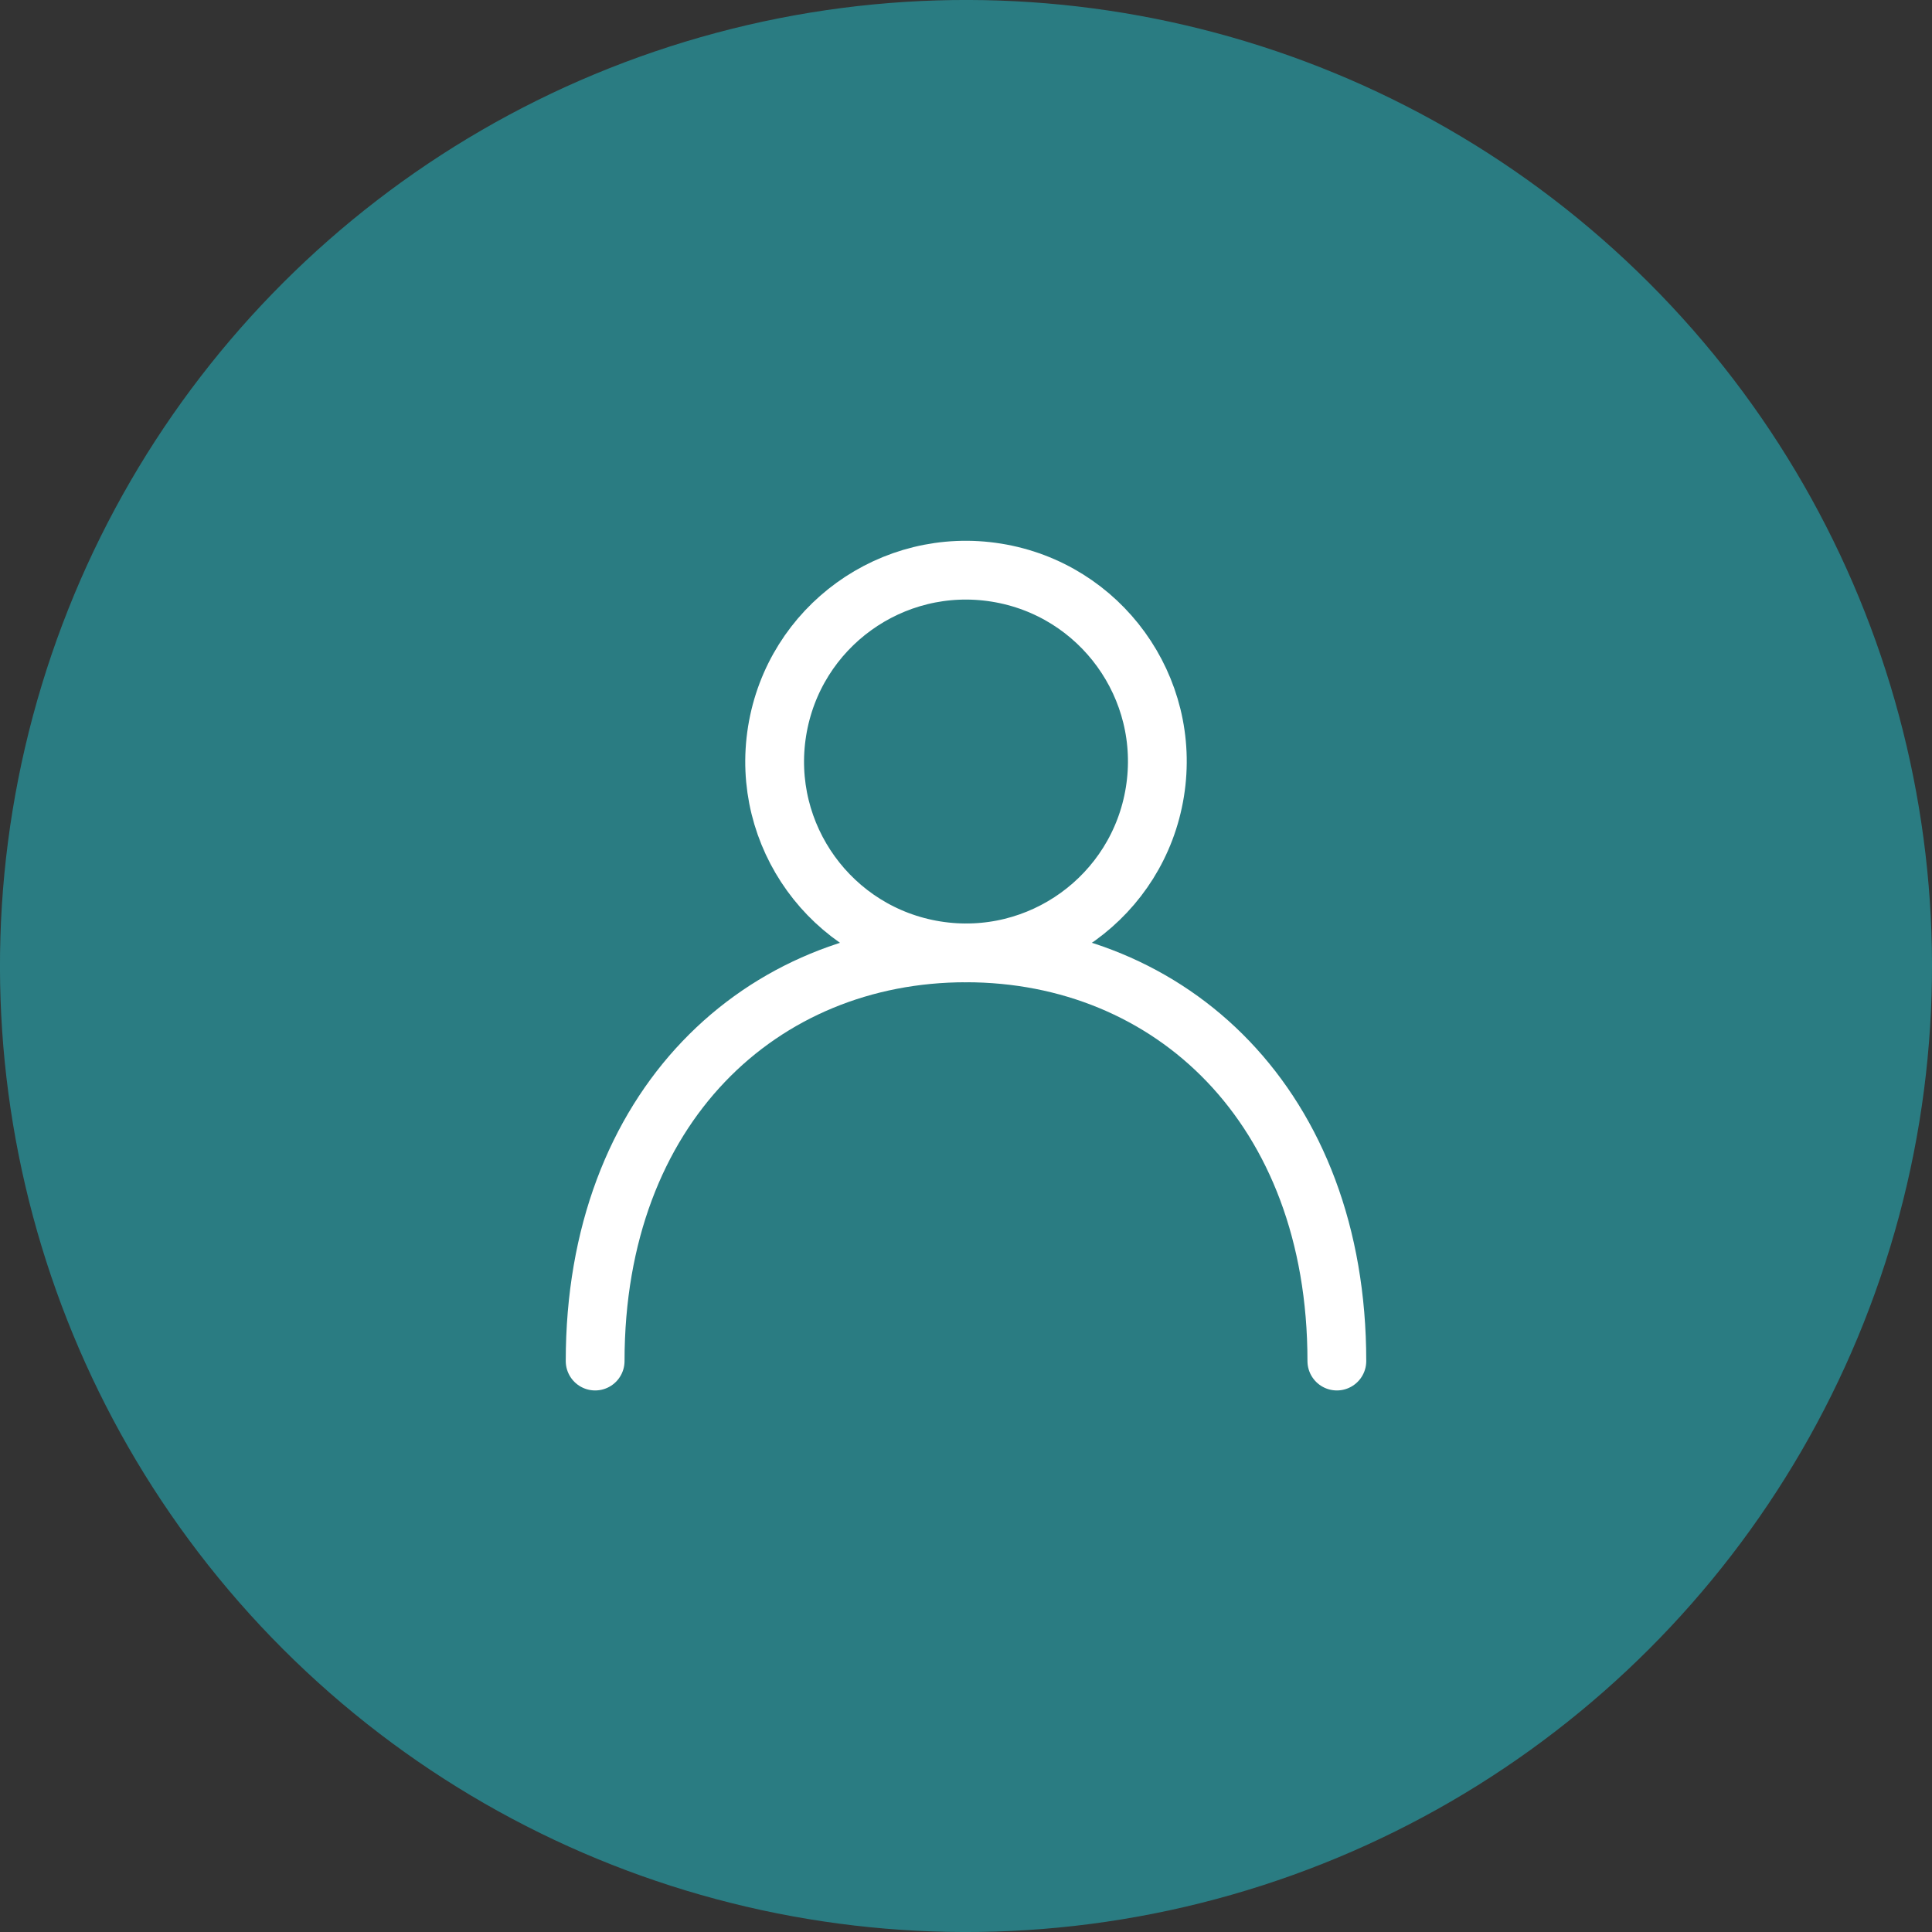 <?xml version="1.0" encoding="UTF-8"?>
<svg id="_レイヤー_1" data-name="レイヤー 1" xmlns="http://www.w3.org/2000/svg" width="99.706mm" height="99.706mm" viewBox="0 0 282.63 282.63">
  <rect x="0" y="0" width="282.63" height="282.63" fill="#333333" stroke="none"/>
  <defs>
    <style>
      .cls-1 {
        fill: none;
        stroke: #fff;
        stroke-linecap: round;
        stroke-linejoin: round;
        stroke-width: 8.6px;
      }

      .cls-2 {
        fill: #2a7c82;
      }
    </style>
  </defs>
  <circle class="cls-2" cx="141.315" cy="141.315" r="141.315" transform="translate(-58.535 141.315) rotate(-45)"/>
  <g>
    <circle class="cls-1" cx="141.315" cy="111.404" r="27.989" transform="translate(8.884 233.235) rotate(-80.863)"/>
    <path class="cls-1" d="m87.063,199.107c0-37.246,24.29-59.715,54.252-59.715s54.252,22.469,54.252,59.715"/>
  </g>
</svg>